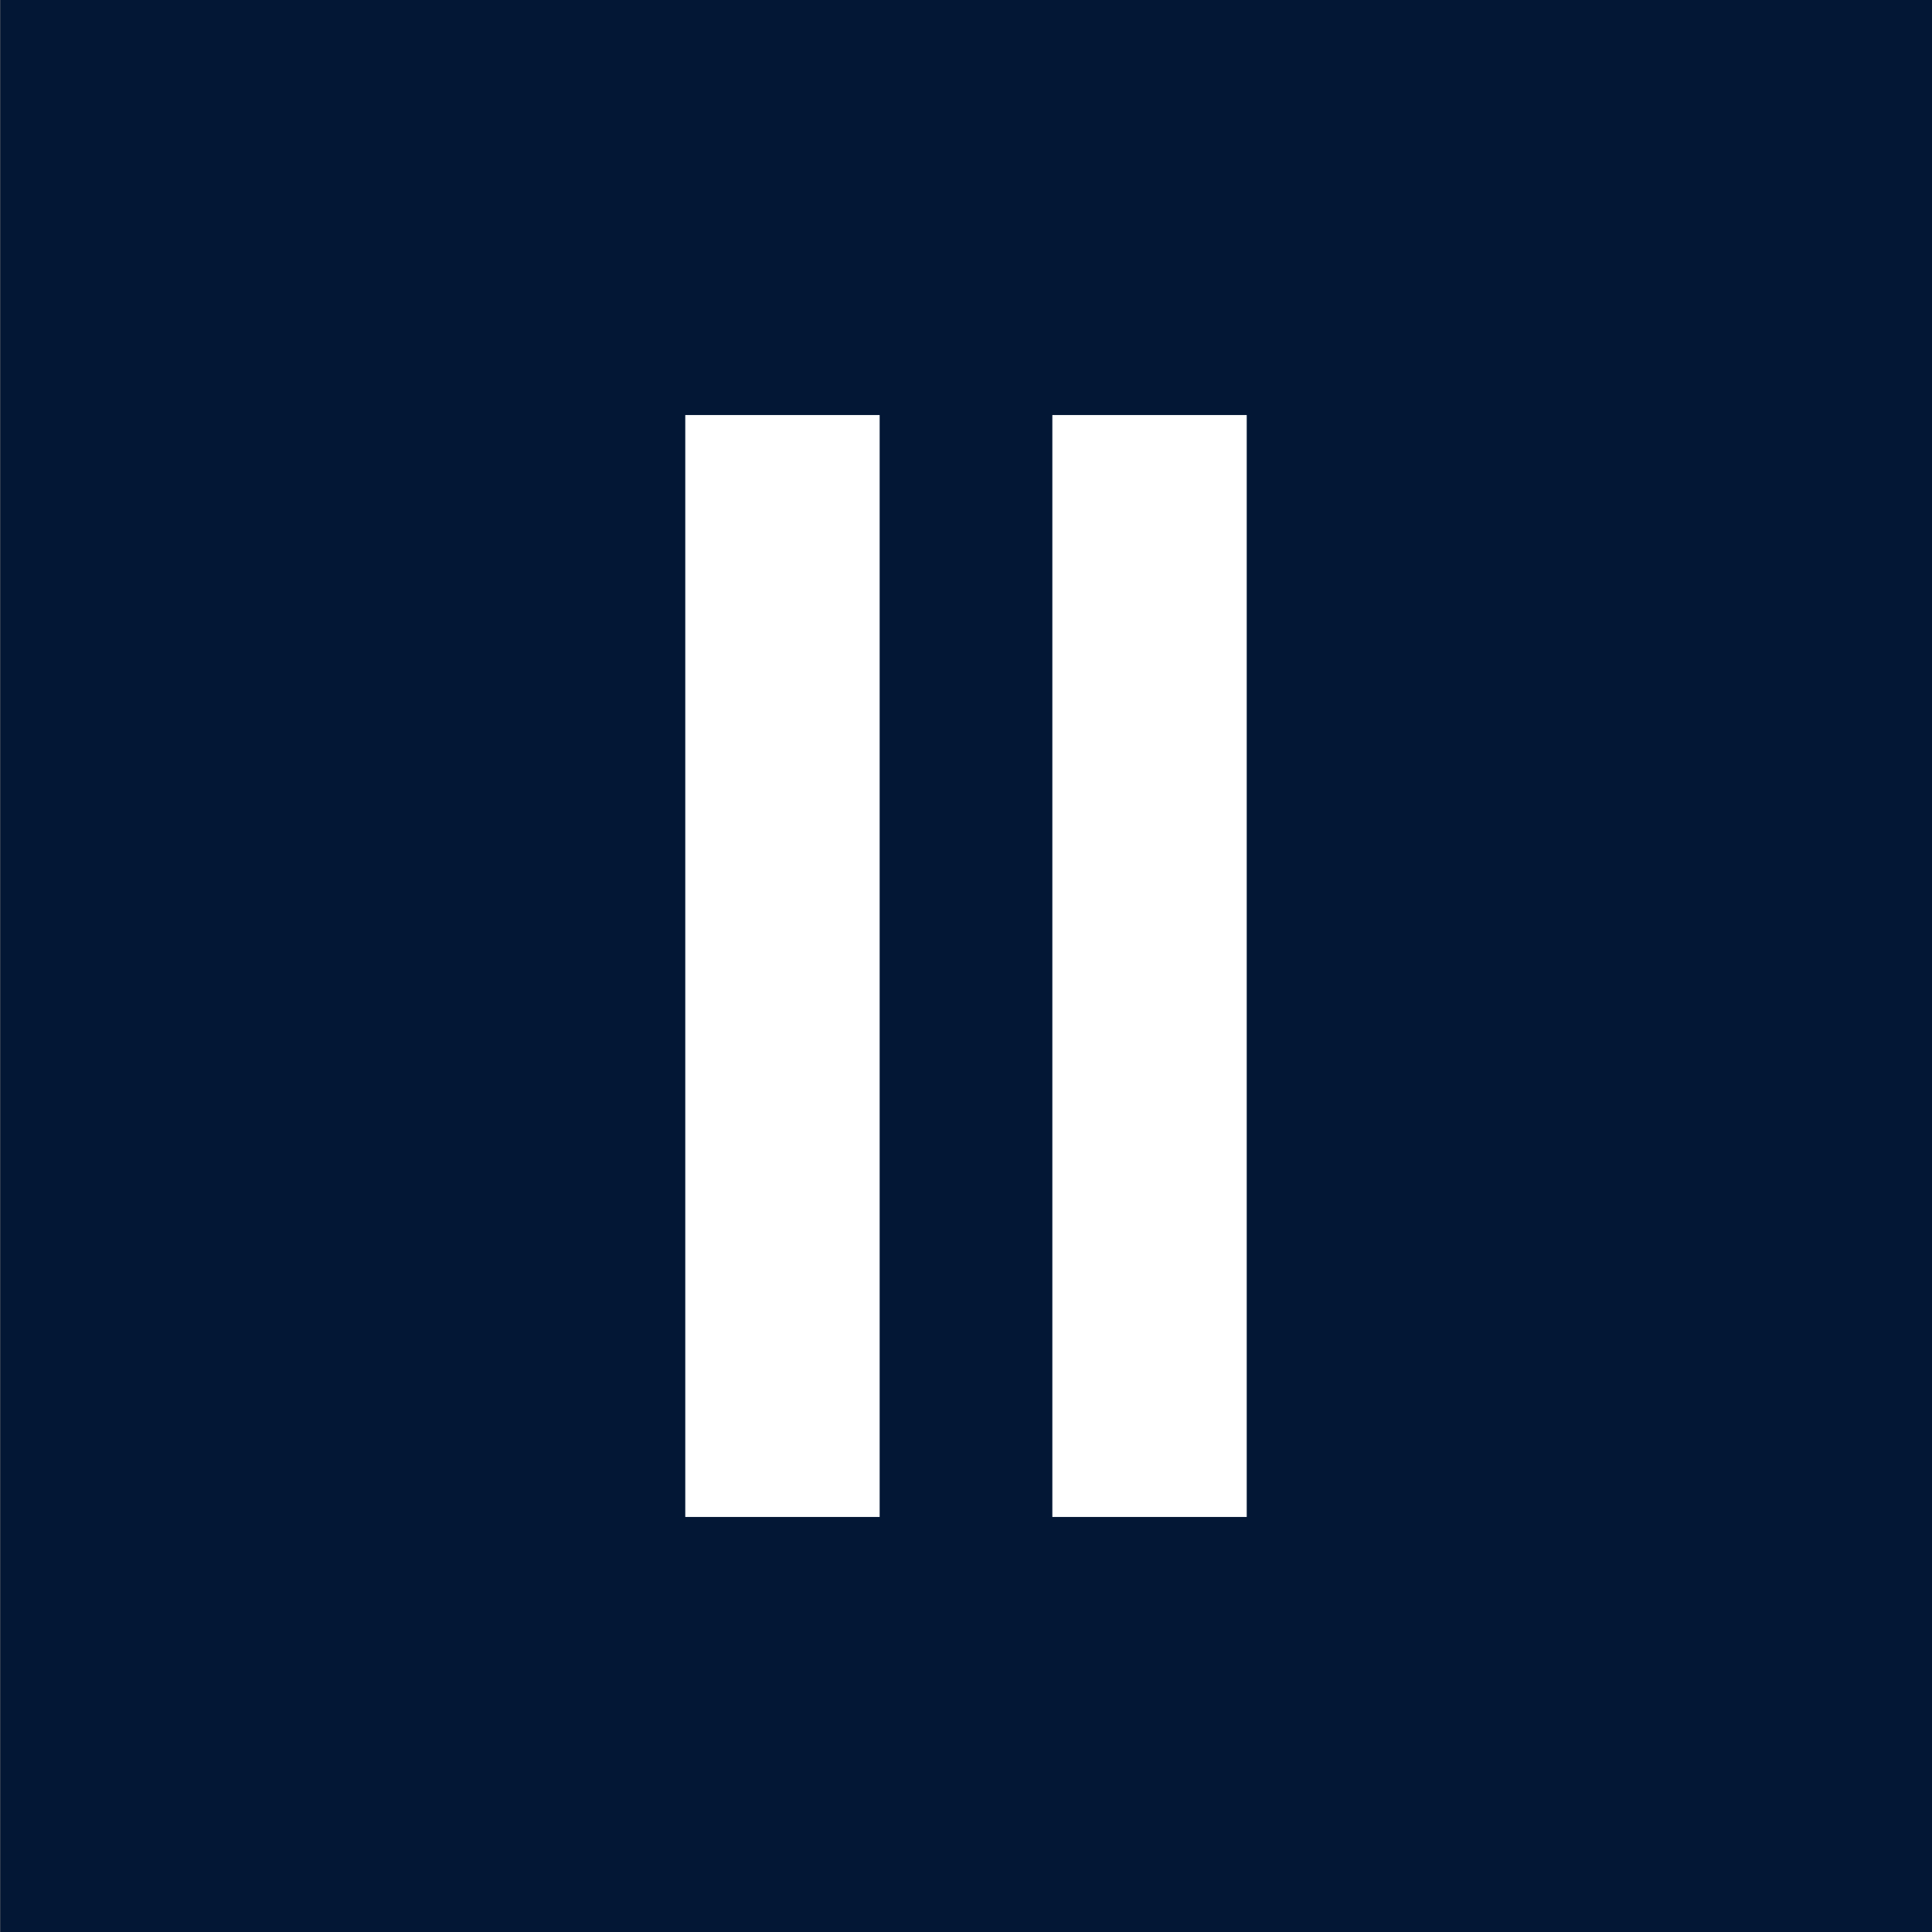<?xml version="1.0" encoding="UTF-8" standalone="no"?>
<!DOCTYPE svg PUBLIC "-//W3C//DTD SVG 1.1//EN" "http://www.w3.org/Graphics/SVG/1.1/DTD/svg11.dtd">
<svg width="100%" height="100%" viewBox="0 0 200 200" version="1.1" xmlns="http://www.w3.org/2000/svg" xmlns:xlink="http://www.w3.org/1999/xlink" xml:space="preserve" xmlns:serif="http://www.serif.com/" style="fill-rule:evenodd;clip-rule:evenodd;stroke-linejoin:round;stroke-miterlimit:2;">
    <rect x="0" y="0" width="200" height="200" fill="#808080" stroke="none"/>
    <g transform="matrix(0.906,0,0,0.916,12.612,1.356)">
        <rect x="-13.89" y="-2.345" width="224.346" height="224.916" style="fill:rgb(3,23,53);"/>
    </g>
    <g transform="matrix(1,0,0,1,41.078,6.118)">
        <rect x="29.861" y="36.847" width="20.122" height="114.07" style="fill:white;"/>
    </g>
    <g transform="matrix(1,0,0,1,79.078,6.118)">
        <rect x="29.861" y="36.847" width="20.122" height="114.07" style="fill:white;"/>
    </g>
</svg>
